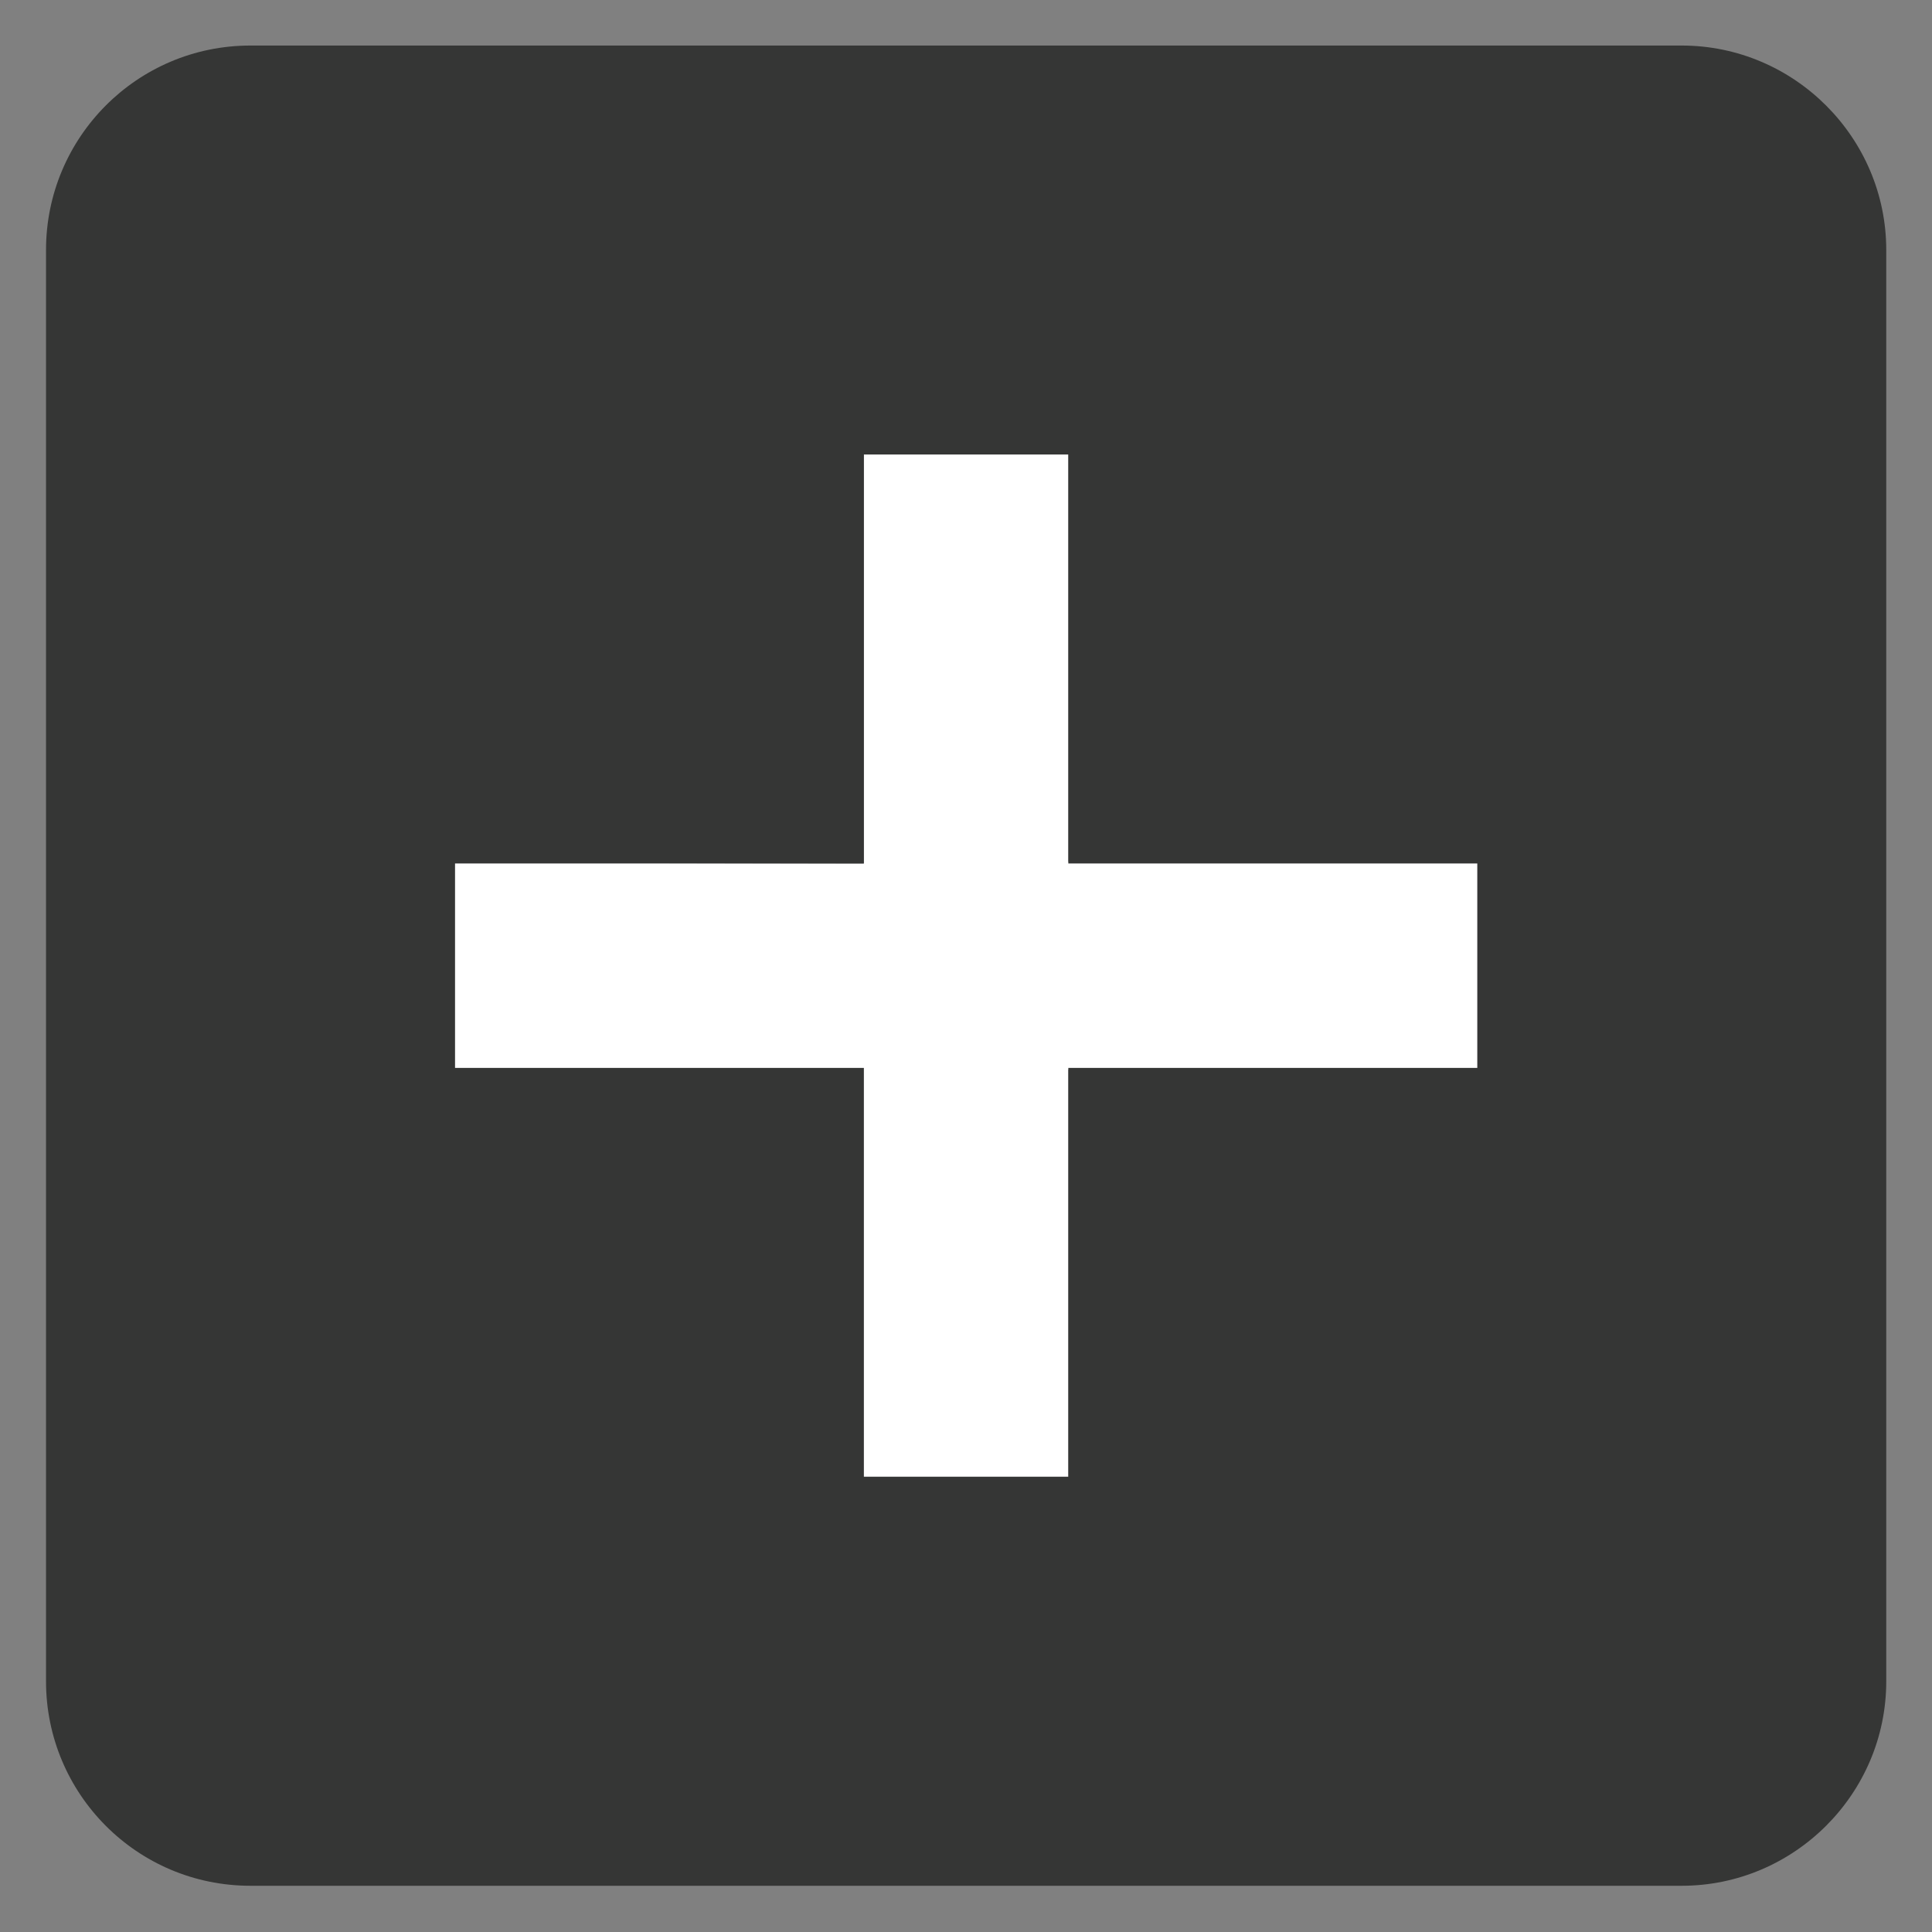 <?xml version="1.0" encoding="utf-8"?>
<svg width="28" height="28" viewBox="0 0 28 28" fill="none" xmlns="http://www.w3.org/2000/svg">
  <rect x="0" y="0" width="28" height="28" fill="#808080" stroke="none"/>
  <polygon style="fill: rgb(255, 255, 255);" points="6.594 12.505 6.594 15.5 12.506 15.5 12.506 21.4 15.483 21.4 15.483 15.5 21.5 15.5 21.5 12.492 15.483 12.492 15.483 6.572 12.517 6.572 12.517 12.516"/>
  <path d="M24.373 0.66H3.63C1.985 0.66 0.667 1.994 0.667 3.623V24.367C0.667 25.997 1.985 27.33 3.63 27.33H24.373C26.003 27.33 27.337 25.997 27.337 24.367V3.623C27.337 1.994 26.003 0.66 24.373 0.66ZM21.41 15.477H15.483V21.404H12.52V15.477H6.593V12.514H12.52V6.587H15.483V12.514H21.41V15.477Z" fill="#353635"/>
</svg>